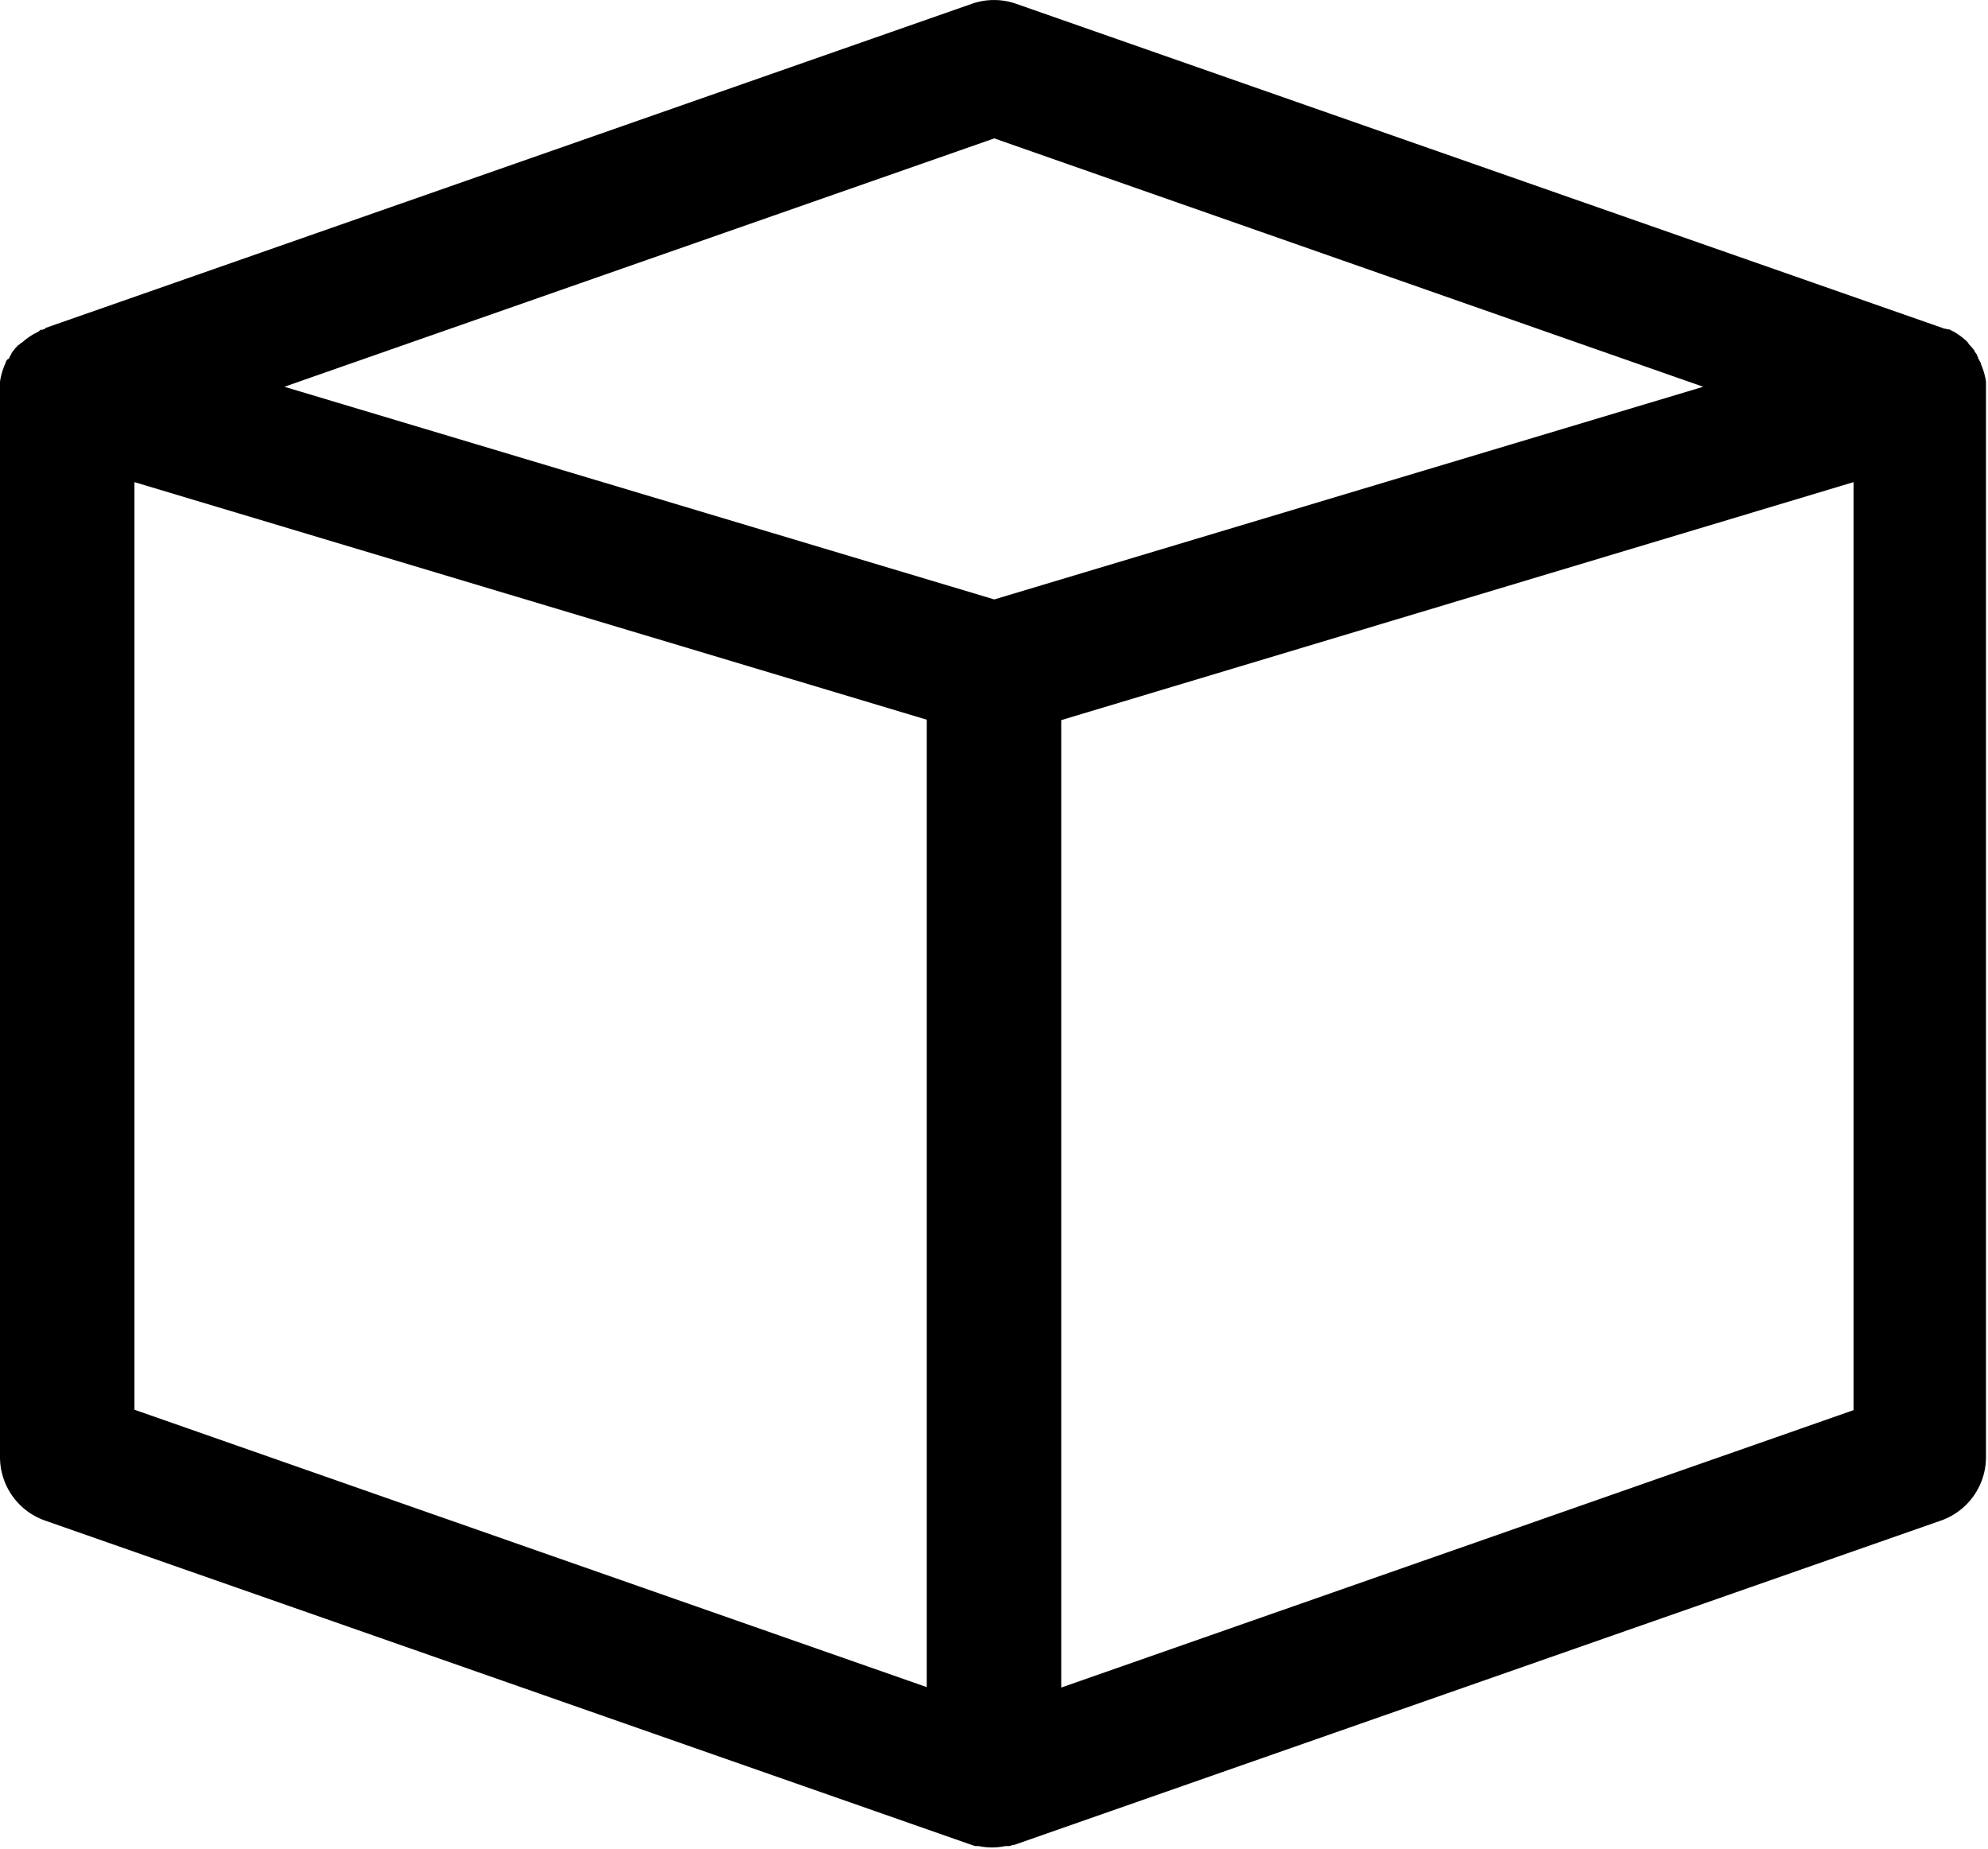 <?xml version="1.0" encoding="UTF-8"?> <svg xmlns="http://www.w3.org/2000/svg" width="18.763" height="17.451" viewBox="0 0 18.763 17.451"><path id="Caminho_4582" data-name="Caminho 4582" d="M1.643,5.346l8.745-3.06a.632.632,0,0,1,.419,0l8.745,3.06.015.006.012,0,.016.006.008,0,.01,0,.017.009.022.011h0a.658.658,0,0,1,.12.087l.008.008.006.005L19.8,5.5l.011.011.006.007.012.013.006.008.005.006.012.015,0,.006.013.018.01.013,0,.008.01.016,0,.008.006.01.01.019.006.011.005.011,0,.006a.638.638,0,0,1,.048.166v.006l0,.013V16a.635.635,0,0,1-.425.6l-8.747,3.061-.011,0-.018.006-.018.005-.018,0-.019,0a.594.594,0,0,1-.121.013h-.009a.594.594,0,0,1-.121-.013l-.011,0-.019,0-.018-.005-.018-.006-.018-.006L1.641,16.6a.635.635,0,0,1-.425-.6V5.9l0-.017V5.871l0-.013V5.852a.638.638,0,0,1,.048-.166l.005-.011,0-.006.006-.011.007-.013L1.3,5.634l.008-.013,0-.006.006-.01.01-.015,0-.006.013-.018.008-.011.008-.009.011-.014.006-.006.015-.016L1.4,5.5l.005-.005.009-.008.005,0a.658.658,0,0,1,.12-.087h0l.022-.011.018-.01L1.6,5.362l.008,0,.008,0,.018-.007.008,0Zm9.589,3.7v9.13l7.478-2.618V6.8ZM2.485,15.554l7.478,2.618V9.042L2.485,6.8ZM3.9,5.9,10.6,7.907,17.291,5.9,10.6,3.556Z" transform="translate(-1.216 -2.25)" fill-rule="evenodd"></path></svg> 